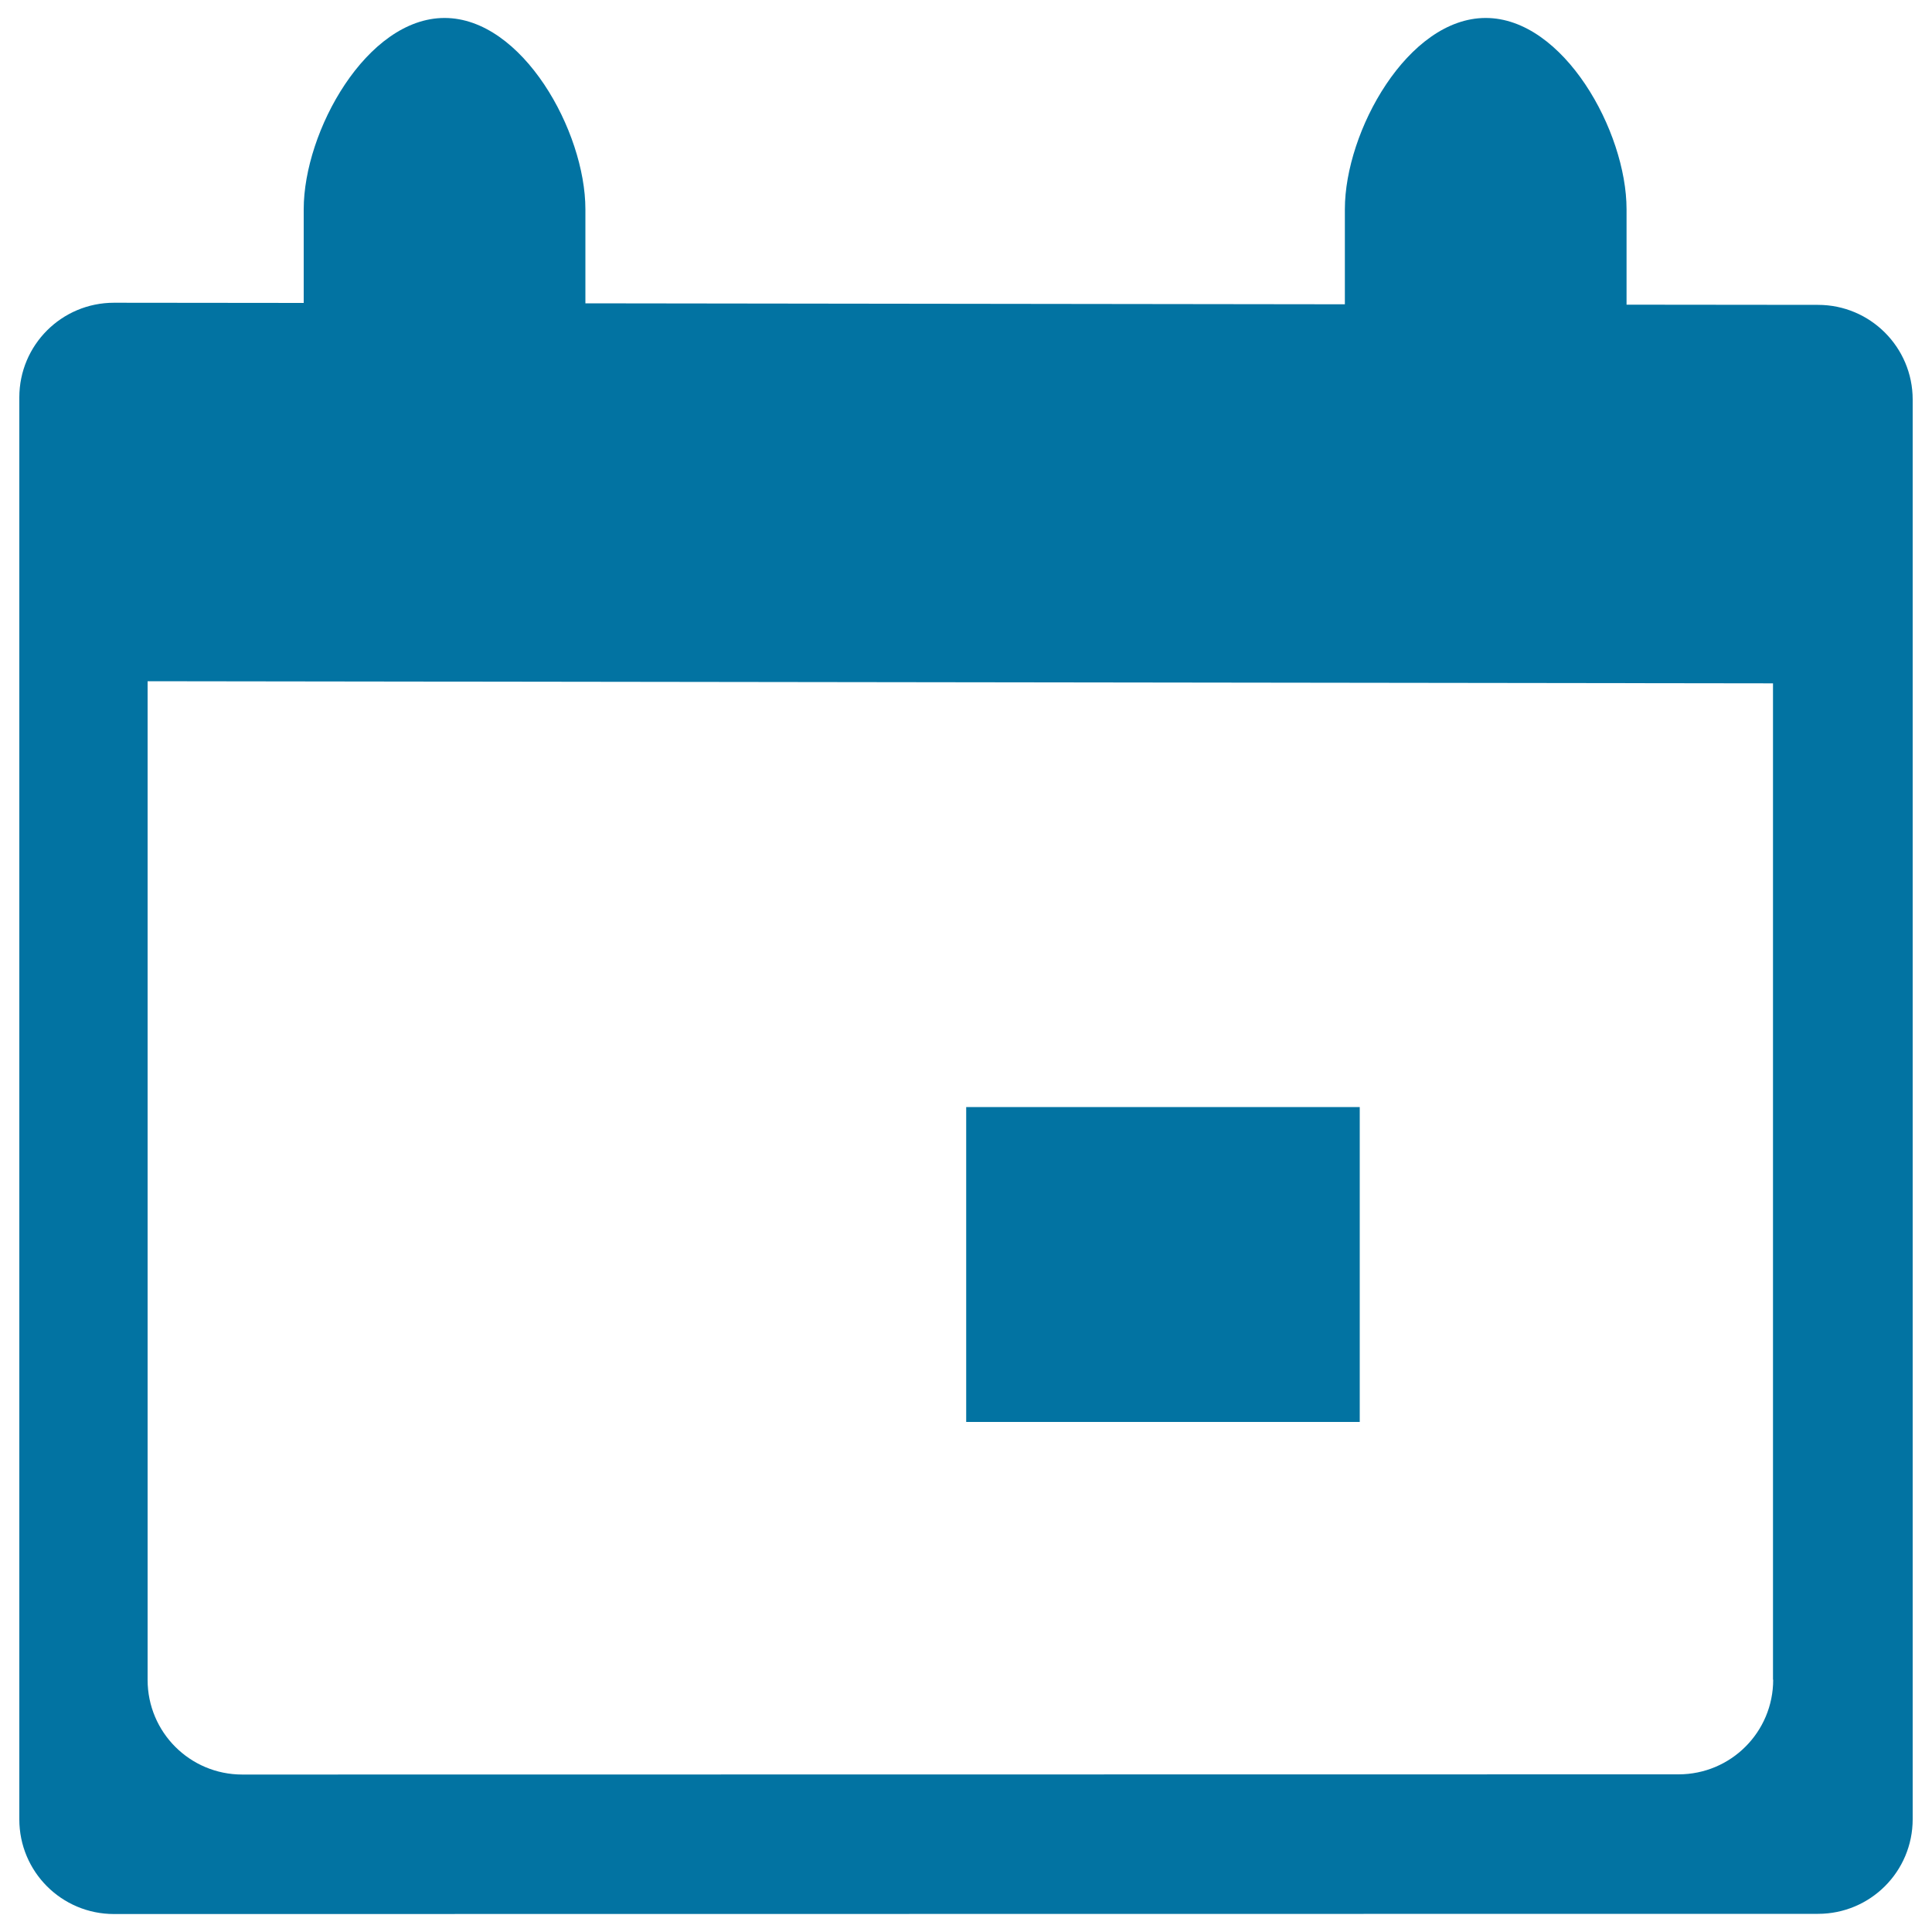<svg xmlns="http://www.w3.org/2000/svg" viewBox="0 0 1000 1000" style="fill:#0273a2">
<title>Schedule SVG icon</title>
<path d="M941,157.8l-99.1-0.1v-49.4c0-40.3-32.6-99-72.9-99c-40.3,0-72.9,58.7-72.9,99v49.2L303,157v-48.7c0-40.3-32.6-99-72.9-99c-40.3,0-72.9,58.7-72.9,99v48.5L59,156.7c-27.1,0-49,21.9-49,49v736c0,27.1,21.9,49,49,49l882-0.1c27.1,0,49-21.9,49-49V206.8C990,179.8,968.1,157.8,941,157.8z M917.8,869.4c0,27.1-21.9,49-49,49l-743.4,0.1c-27.1,0-49-21.9-49-49V352.6l841.3,1.1V869.4L917.8,869.4z M703.8,573H500.1v163h203.7V573z"/>
</svg>